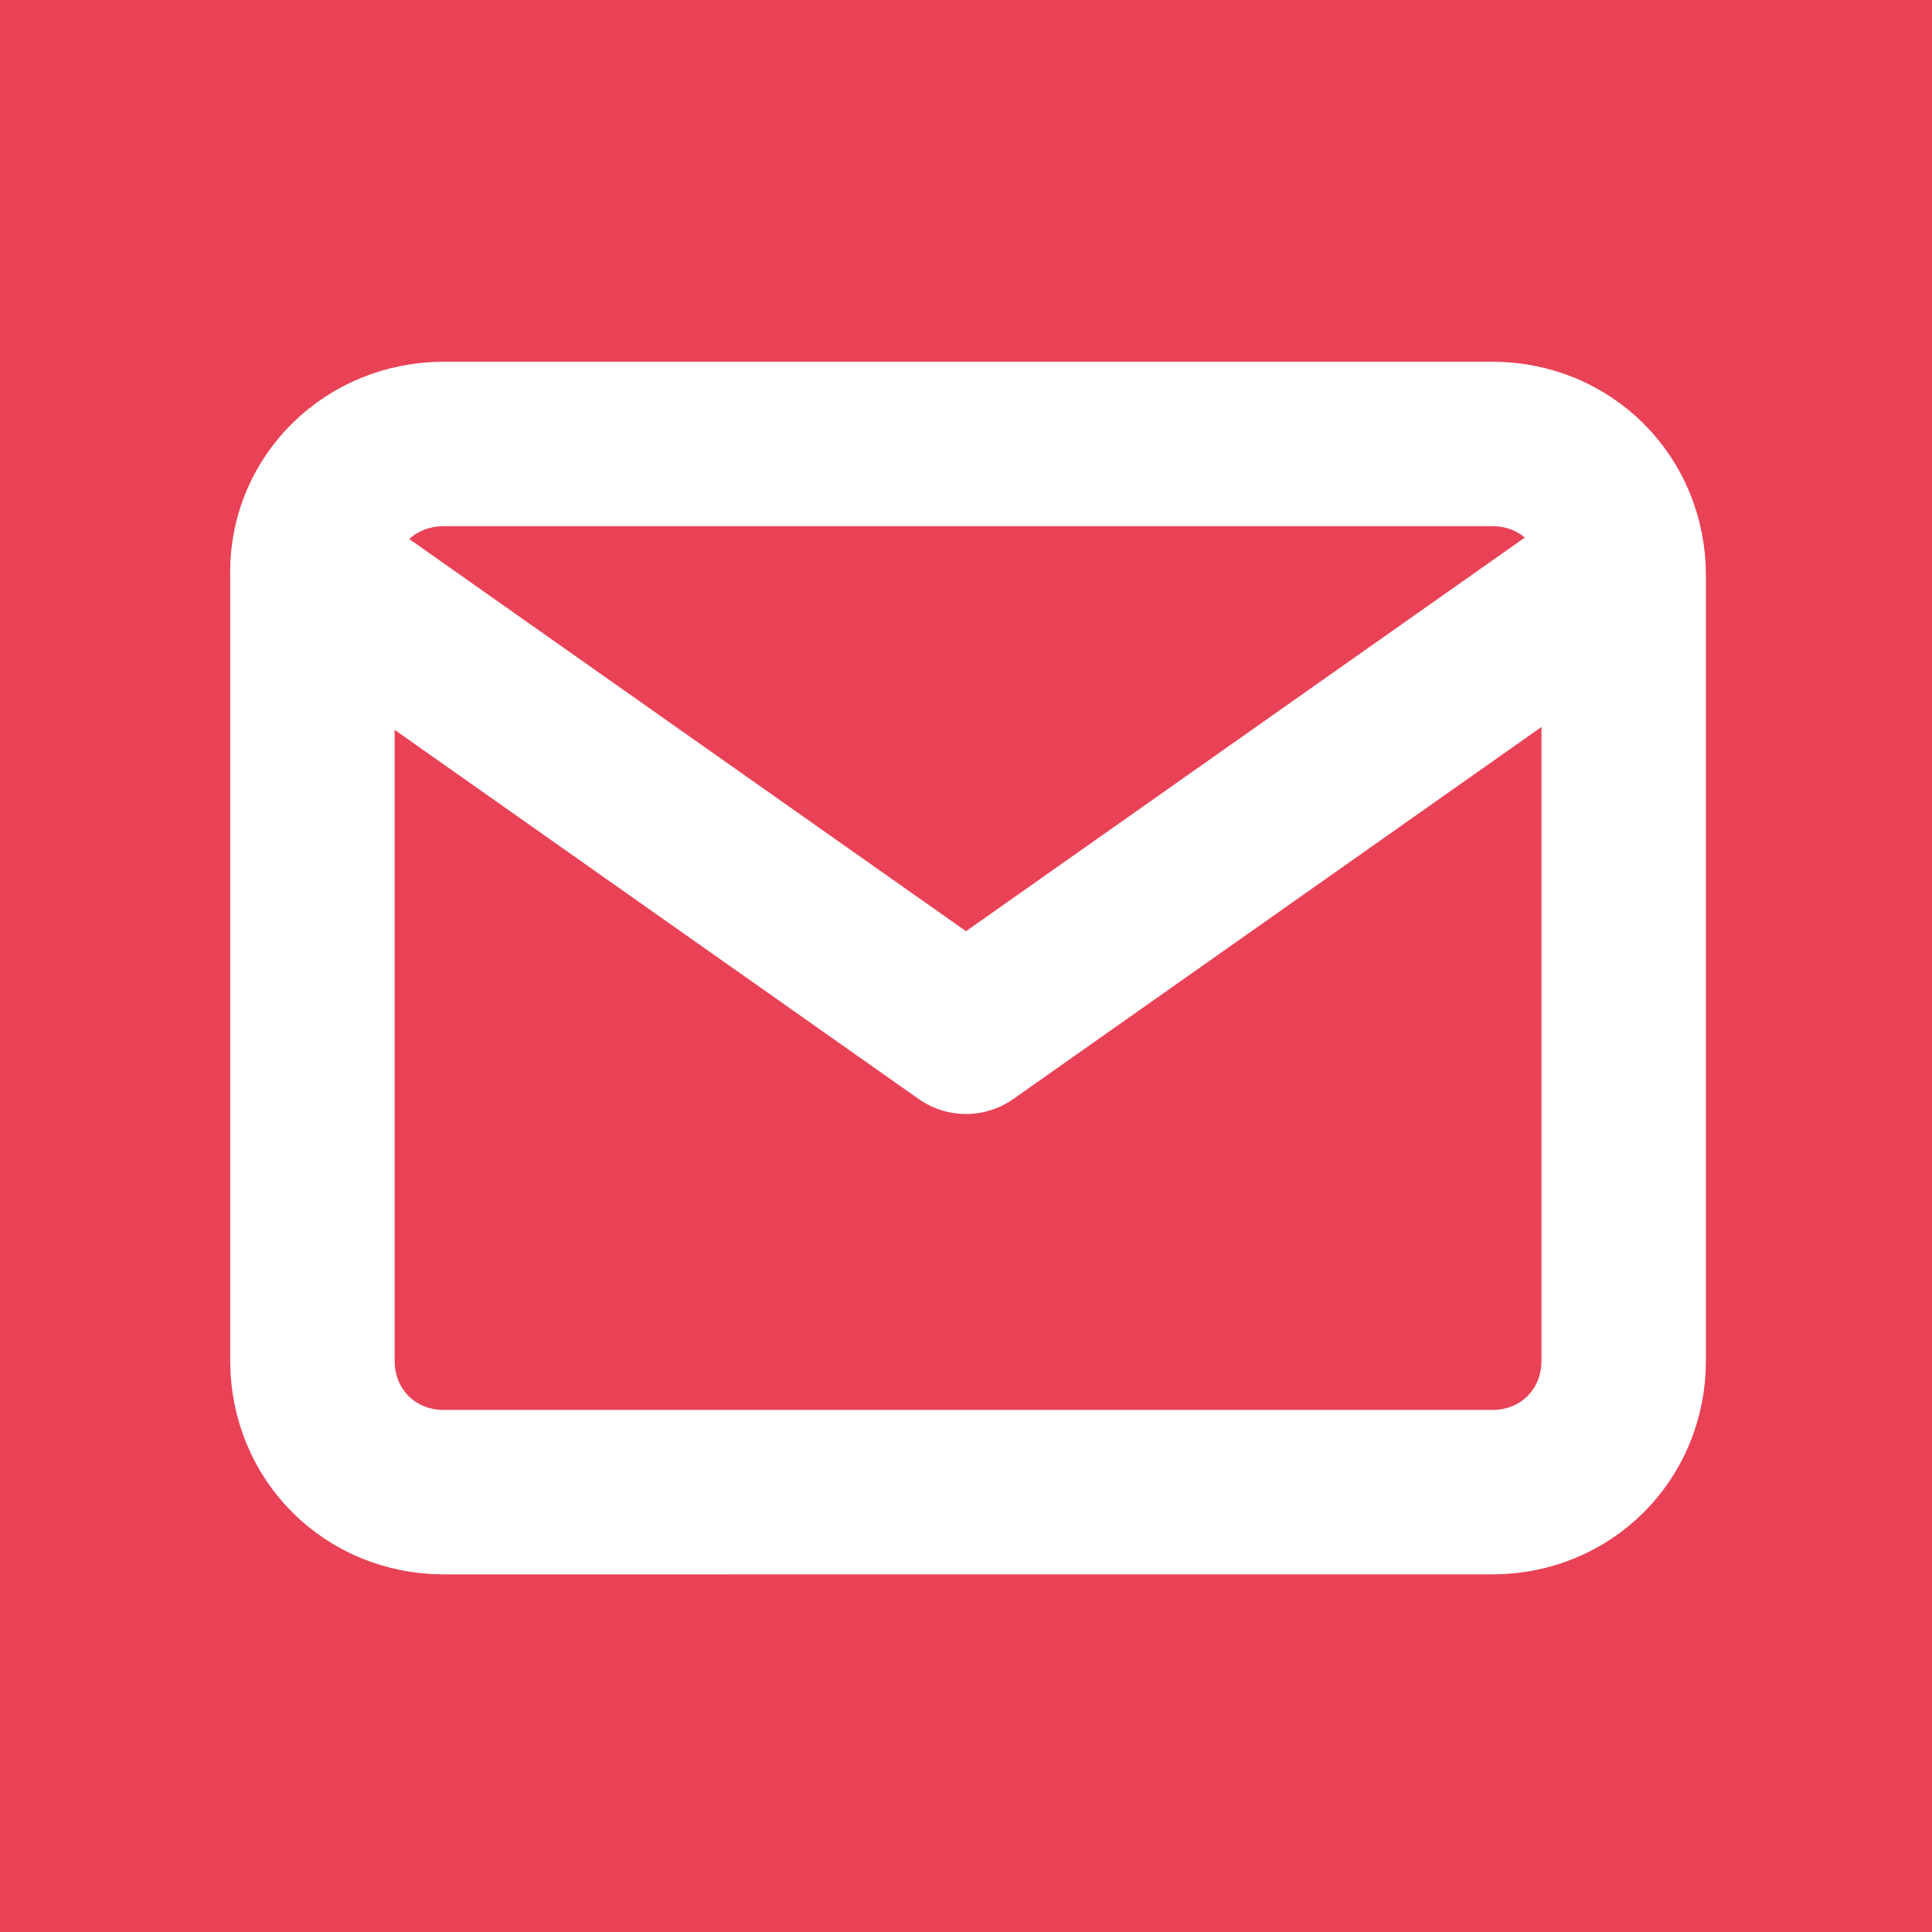<?xml version="1.0" encoding="utf-8"?>
<!-- Generator: Adobe Illustrator 26.5.0, SVG Export Plug-In . SVG Version: 6.00 Build 0)  -->
<svg version="1.1" id="Calque_1" xmlns="http://www.w3.org/2000/svg" xmlns:xlink="http://www.w3.org/1999/xlink" x="0px" y="0px"
	 viewBox="0 0 47 47" style="enable-background:new 0 0 47 47;" xml:space="preserve">
<style type="text/css">
	.st0{fill:#E94256;}
	.st1{fill:none;stroke:#FFFFFF;stroke-width:4;stroke-linecap:round;stroke-linejoin:round;}
</style>
<rect id="Rectangle_48" y="0" class="st0" width="47" height="47"/>
<g>
	<path class="st1" d="M10.8,10.8h25.5c1.8,0,3.2,1.4,3.2,3.2v19.1c0,1.8-1.4,3.2-3.2,3.2H10.8c-1.8,0-3.2-1.4-3.2-3.2V13.9
		C7.6,12.2,9,10.8,10.8,10.8L10.8,10.8z"/>
	<polyline class="st1" points="39.4,13.9 23.5,25.1 7.6,13.9 	"/>
</g>
</svg>
